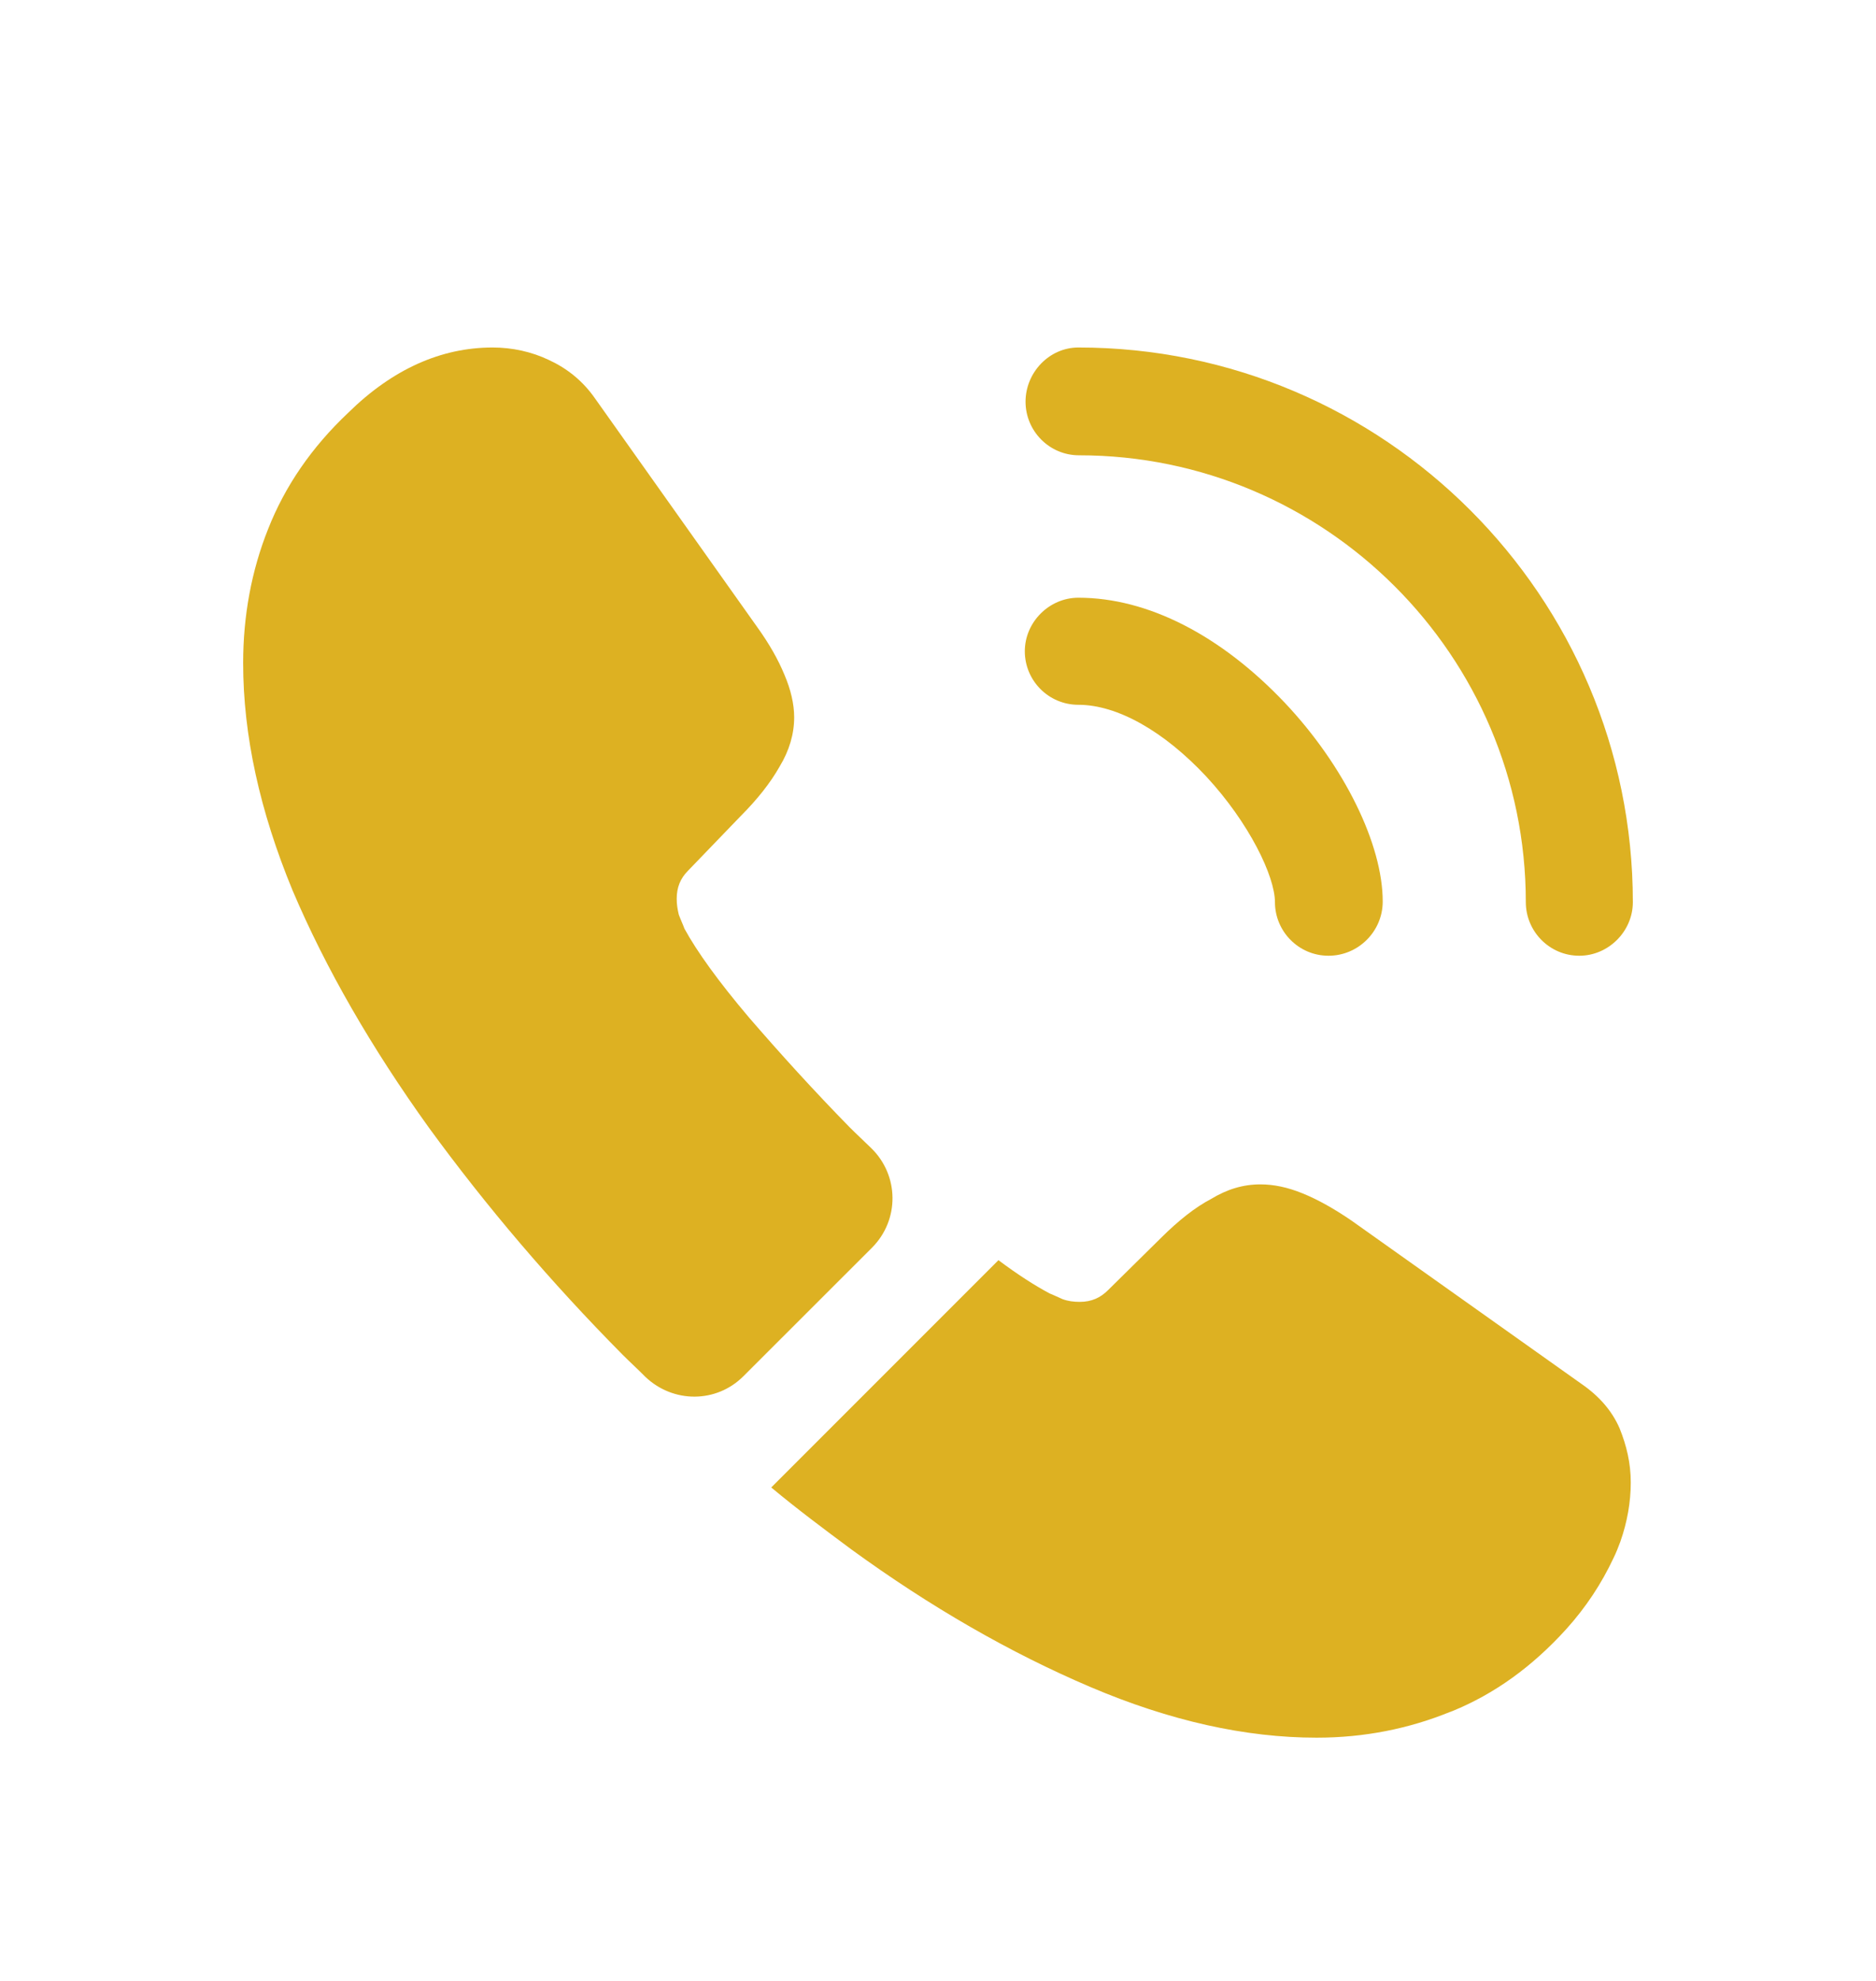 <svg width="18" height="19" viewBox="0 0 18 19" fill="none" xmlns="http://www.w3.org/2000/svg">
<g filter="url(#filter0_d_109_989)">
<path d="M12.747 7.167C12.46 7.167 12.233 6.933 12.233 6.653C12.233 6.407 11.987 5.893 11.573 5.447C11.167 5.013 10.72 4.76 10.347 4.76C10.06 4.76 9.833 4.527 9.833 4.247C9.833 3.967 10.067 3.733 10.347 3.733C11.013 3.733 11.713 4.093 12.327 4.74C12.9 5.347 13.267 6.1 13.267 6.647C13.267 6.933 13.033 7.167 12.747 7.167Z" fill="#DDB122"/>
<path d="M15.153 7.167C14.867 7.167 14.64 6.933 14.64 6.653C14.64 4.287 12.713 2.367 10.353 2.367C10.067 2.367 9.84 2.133 9.84 1.853C9.84 1.573 10.067 1.333 10.347 1.333C13.28 1.333 15.667 3.72 15.667 6.653C15.667 6.933 15.433 7.167 15.153 7.167Z" fill="#DDB122"/>
<path d="M8.367 9.967L7.133 11.2C6.873 11.46 6.46 11.46 6.193 11.207C6.12 11.133 6.047 11.067 5.973 10.993C5.287 10.3 4.667 9.573 4.113 8.813C3.567 8.053 3.127 7.293 2.807 6.54C2.493 5.78 2.333 5.053 2.333 4.36C2.333 3.907 2.413 3.473 2.573 3.073C2.733 2.667 2.987 2.293 3.34 1.96C3.767 1.54 4.233 1.333 4.727 1.333C4.913 1.333 5.1 1.373 5.267 1.453C5.44 1.533 5.593 1.653 5.713 1.827L7.26 4.007C7.38 4.173 7.467 4.327 7.527 4.473C7.587 4.613 7.62 4.753 7.62 4.88C7.62 5.04 7.573 5.2 7.48 5.353C7.393 5.507 7.267 5.667 7.107 5.827L6.6 6.353C6.527 6.427 6.493 6.513 6.493 6.62C6.493 6.673 6.5 6.72 6.513 6.773C6.533 6.827 6.553 6.867 6.567 6.907C6.687 7.127 6.893 7.413 7.187 7.76C7.487 8.107 7.807 8.46 8.153 8.813C8.22 8.88 8.293 8.947 8.36 9.013C8.627 9.273 8.633 9.7 8.367 9.967Z" fill="#DDB122"/>
<path d="M15.647 12.22C15.647 12.407 15.613 12.6 15.547 12.787C15.527 12.84 15.507 12.893 15.48 12.947C15.367 13.187 15.22 13.413 15.027 13.627C14.7 13.987 14.34 14.247 13.933 14.413C13.927 14.413 13.92 14.42 13.913 14.42C13.52 14.58 13.093 14.667 12.633 14.667C11.953 14.667 11.227 14.507 10.46 14.18C9.693 13.853 8.927 13.413 8.167 12.86C7.907 12.667 7.647 12.473 7.4 12.267L9.58 10.087C9.767 10.227 9.933 10.333 10.073 10.407C10.107 10.42 10.147 10.44 10.193 10.46C10.247 10.48 10.3 10.487 10.36 10.487C10.473 10.487 10.56 10.447 10.633 10.373L11.14 9.873C11.307 9.707 11.467 9.58 11.62 9.5C11.773 9.407 11.927 9.36 12.093 9.36C12.22 9.36 12.353 9.387 12.5 9.447C12.647 9.507 12.8 9.593 12.967 9.707L15.173 11.273C15.347 11.393 15.467 11.533 15.54 11.7C15.607 11.867 15.647 12.033 15.647 12.22Z" fill="#DDB122"/>
</g>
<defs>
<filter id="filter0_d_109_989" x="-1" y="0" width="20" height="20" filterUnits="userSpaceOnUse" color-interpolation-filters="sRGB">
<feFlood flood-opacity="0" result="BackgroundImageFix"/>
<feColorMatrix in="SourceAlpha" type="matrix" values="0 0 0 0 0 0 0 0 0 0 0 0 0 0 0 0 0 0 127 0" result="hardAlpha"/>
<feOffset dy="2"/>
<feGaussianBlur stdDeviation="1"/>
<feComposite in2="hardAlpha" operator="out"/>
<feColorMatrix type="matrix" values="0 0 0 0 0 0 0 0 0 0 0 0 0 0 0 0 0 0 0.12 0"/>
<feBlend mode="normal" in2="BackgroundImageFix" result="effect1_dropShadow_109_989"/>
<feBlend mode="normal" in="SourceGraphic" in2="effect1_dropShadow_109_989" result="shape"/>
</filter>
</defs>
</svg>
